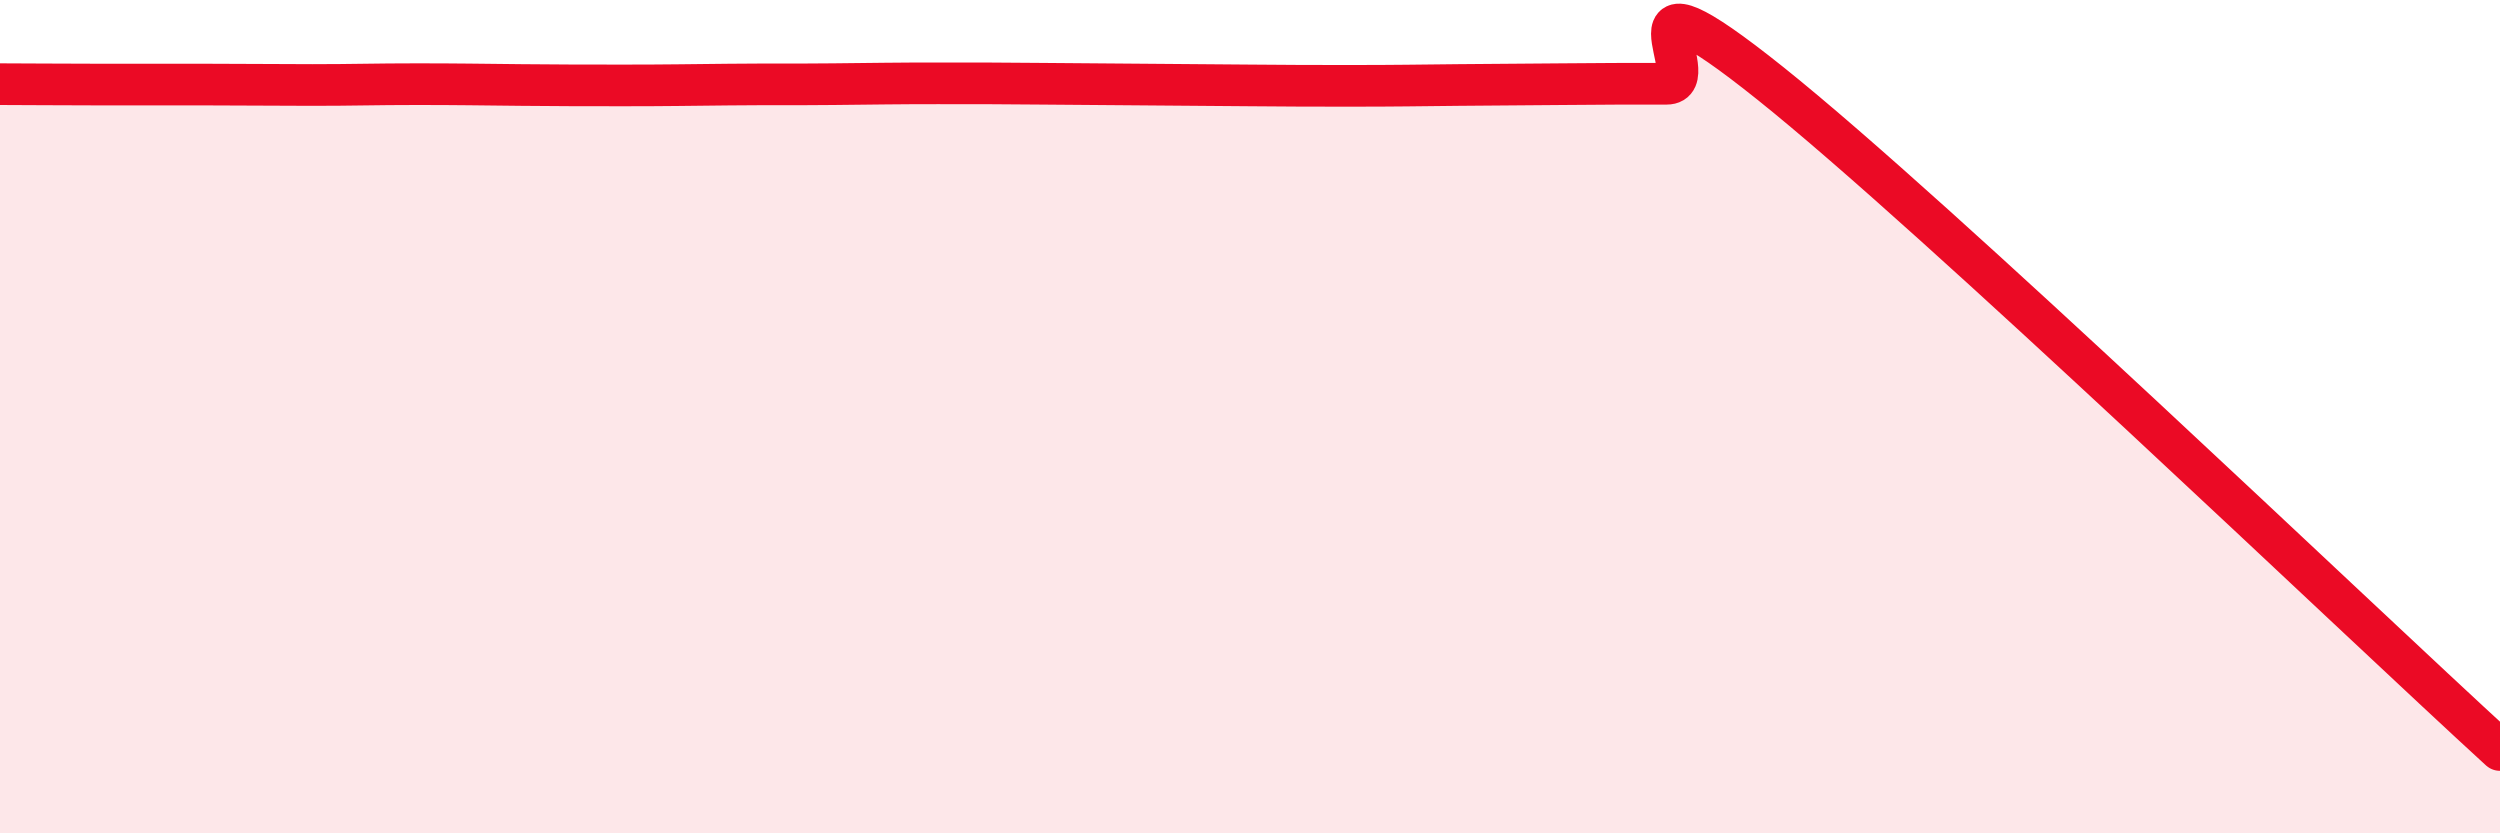 
    <svg width="60" height="20" viewBox="0 0 60 20" xmlns="http://www.w3.org/2000/svg">
      <path
        d="M 0,2.02 C 0.5,2.02 1.5,2.03 2.5,2.03 C 3.5,2.03 4,2.03 5,2.03 C 6,2.03 6.5,2.04 7.5,2.04 C 8.5,2.04 9,2.02 10,2.02 C 11,2.02 11.5,2.03 12.5,2.04 C 13.5,2.05 14,2.05 15,2.05 C 16,2.05 16.5,2.04 17.5,2.03 C 18.5,2.02 19,2.03 20,2.02 C 21,2.01 21.5,2 22.5,2 C 23.5,2 24,2 25,2.01 C 26,2.02 26.5,2.02 27.5,2.03 C 28.5,2.04 29,2.04 30,2.05 C 31,2.06 31.5,2.06 32.5,2.06 C 33.5,2.06 34,2.05 35,2.04 C 36,2.03 36.5,2.03 37.5,2.02 C 38.5,2.01 39,2.01 40,2.01 C 41,2.01 38.5,-1.19 42.5,2.01 C 46.5,5.21 56.5,14.8 60,18L60 20L0 20Z"
        fill="#EB0A25"
        opacity="0.1"
        stroke-linecap="round"
        stroke-linejoin="round"
      />
      <path
        d="M 0,2.02 C 0.5,2.02 1.5,2.03 2.5,2.03 C 3.5,2.03 4,2.03 5,2.03 C 6,2.03 6.5,2.04 7.5,2.04 C 8.5,2.04 9,2.02 10,2.02 C 11,2.02 11.5,2.03 12.5,2.04 C 13.5,2.05 14,2.05 15,2.05 C 16,2.05 16.5,2.04 17.5,2.03 C 18.5,2.02 19,2.03 20,2.02 C 21,2.01 21.5,2 22.5,2 C 23.5,2 24,2 25,2.01 C 26,2.02 26.5,2.02 27.5,2.03 C 28.5,2.04 29,2.04 30,2.05 C 31,2.06 31.5,2.06 32.5,2.06 C 33.5,2.06 34,2.05 35,2.04 C 36,2.03 36.5,2.03 37.5,2.02 C 38.5,2.01 39,2.01 40,2.01 C 41,2.01 38.5,-1.19 42.5,2.01 C 46.5,5.21 56.5,14.8 60,18"
        stroke="#EB0A25"
        stroke-width="1"
        fill="none"
        stroke-linecap="round"
        stroke-linejoin="round"
      />
    </svg>
  